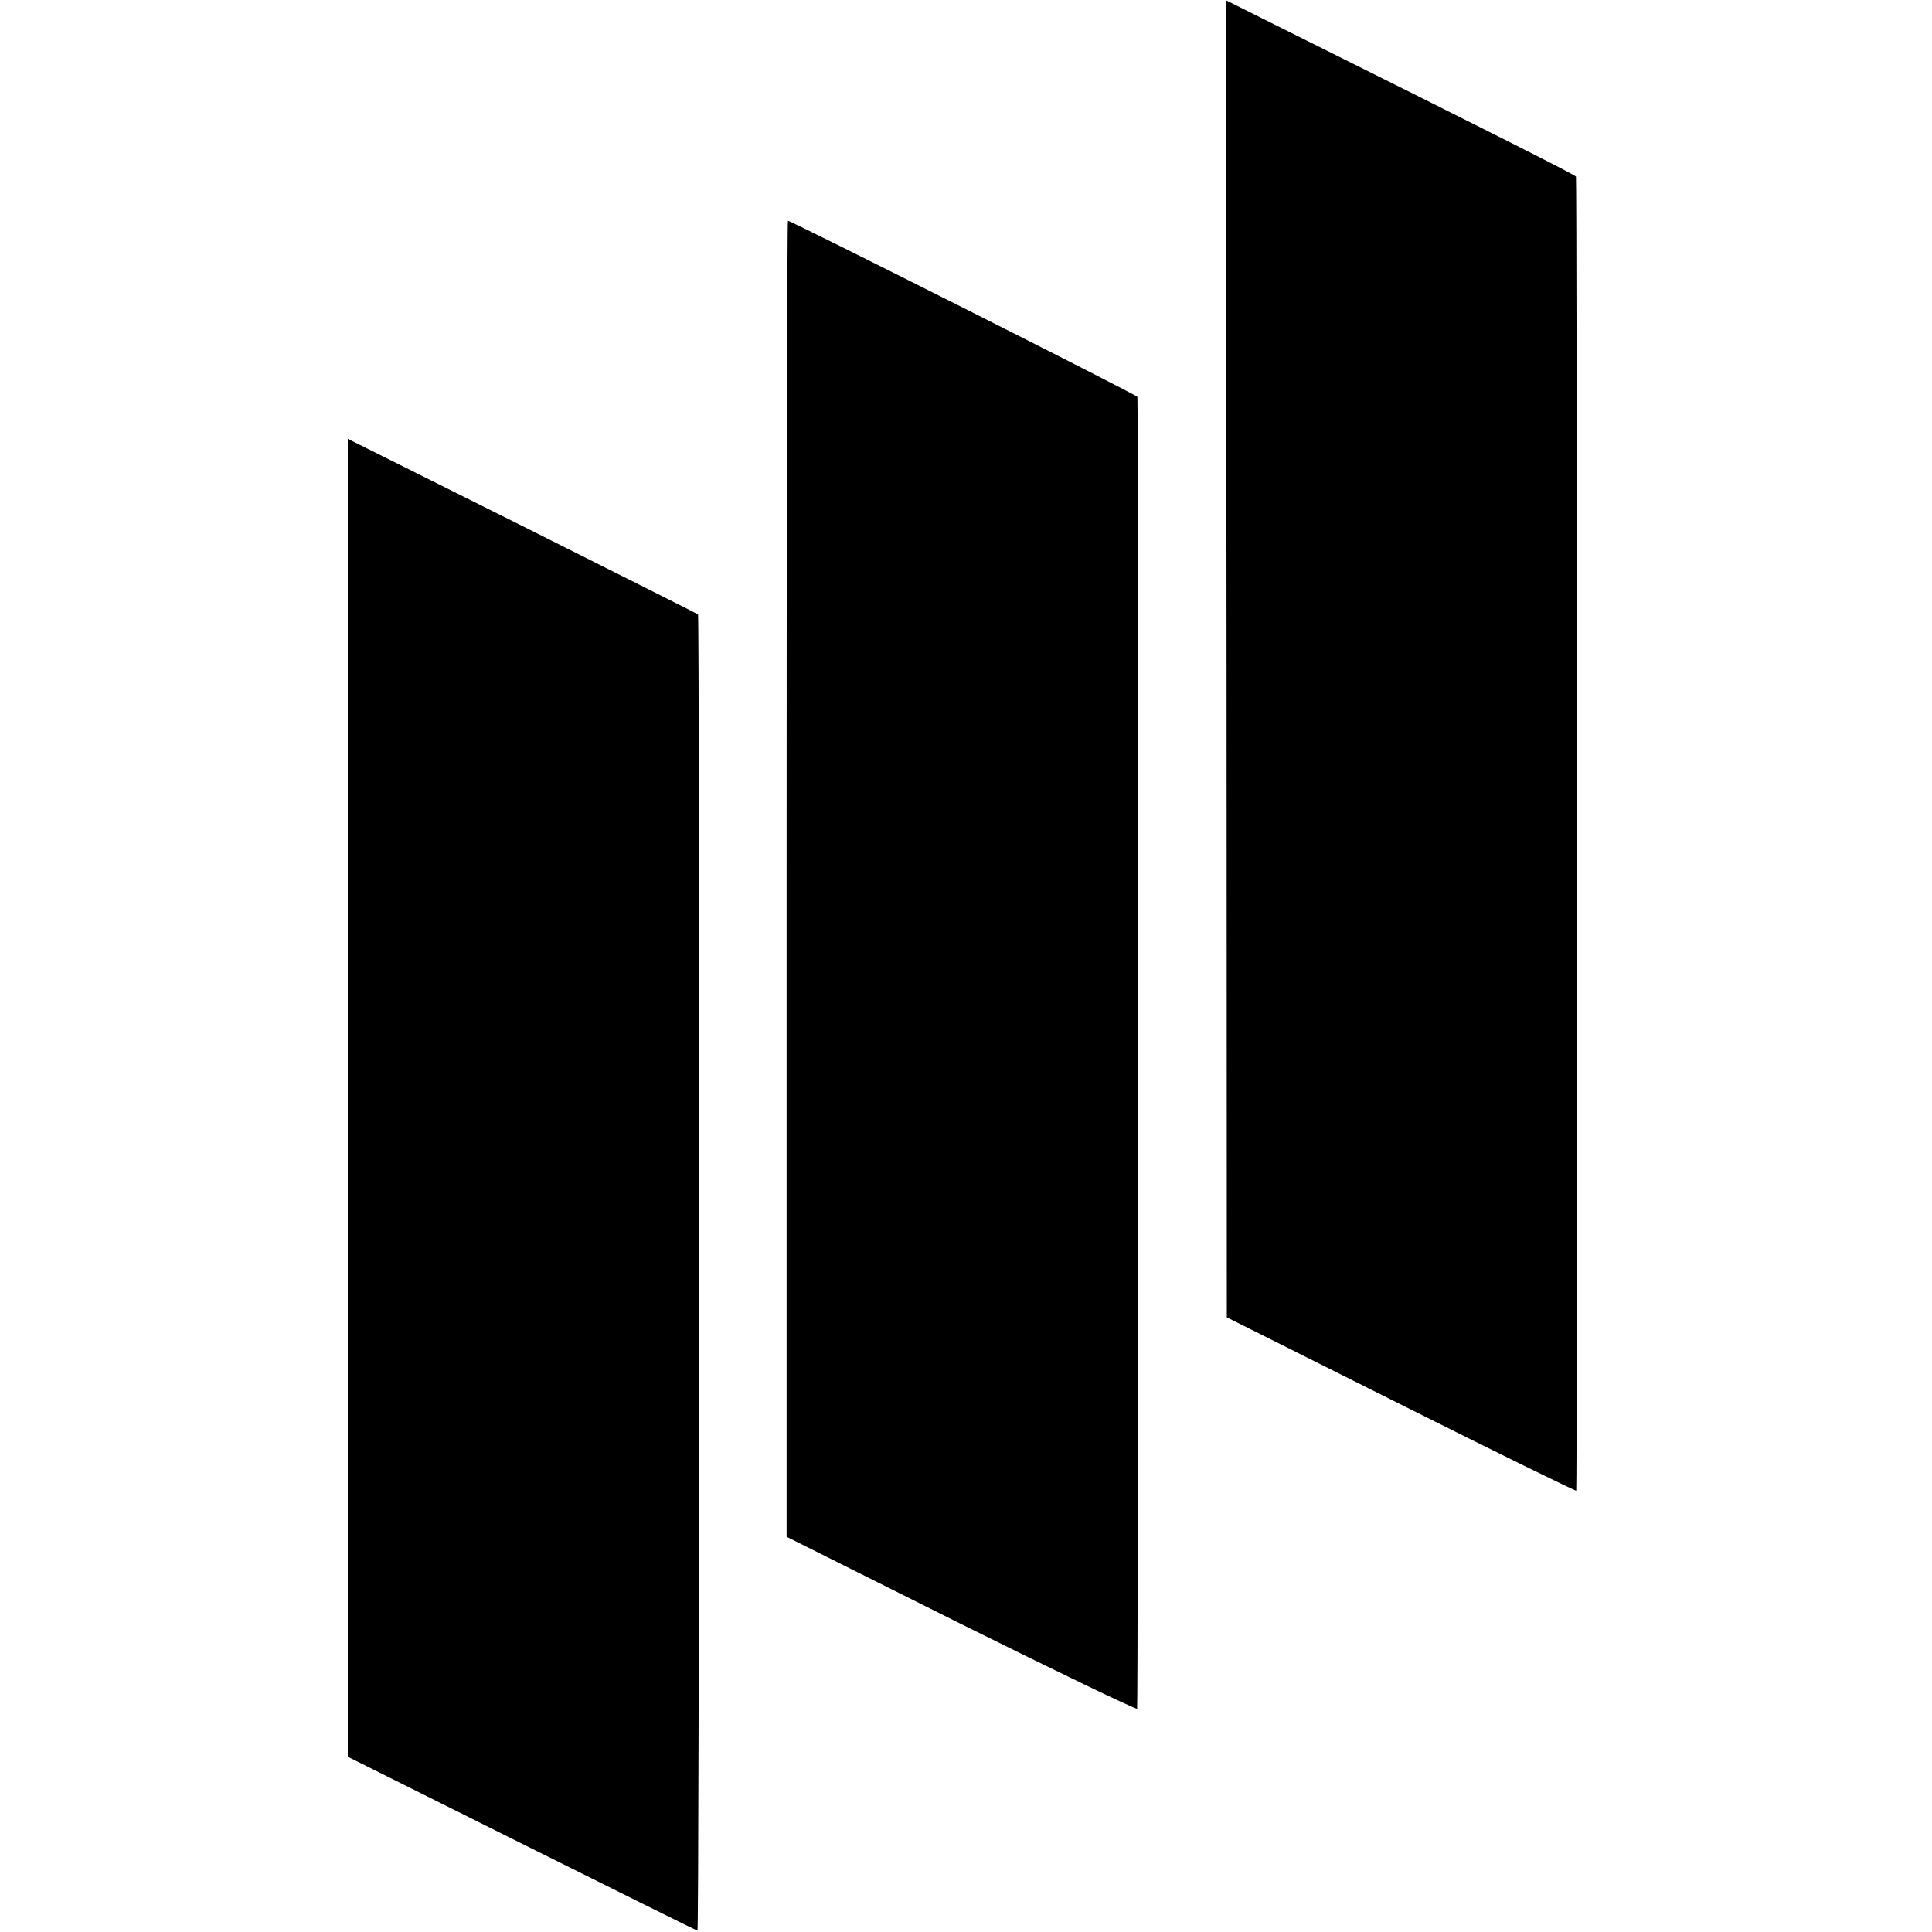 <?xml version="1.0" standalone="no"?>
<!DOCTYPE svg PUBLIC "-//W3C//DTD SVG 20010904//EN"
 "http://www.w3.org/TR/2001/REC-SVG-20010904/DTD/svg10.dtd">
<svg version="1.0" xmlns="http://www.w3.org/2000/svg"
 width="700pt" height="700pt" viewBox="0 0 700 700"
 preserveAspectRatio="xMidYMid meet">
<g transform="translate(0,700) scale(0.1,-0.1)"
fill="#000000" stroke="none">
<path d="M4444 4613 l1 -2386 633 -317 c347 -174 633 -314 633 -311 4 20 3
4754 -1 4761 -4 7 -277 145 -1076 543 l-192 96 2 -2386z"/>
<path d="M2850 3816 l0 -2384 632 -316 c348 -173 635 -311 638 -307 4 7 5
4723 1 4753 -1 7 -1254 638 -1266 638 -3 0 -5 -1073 -5 -2384z"/>
<path d="M1260 3023 l0 -2388 631 -315 c347 -173 633 -315 636 -315 7 0 8
4764 2 4769 -2 2 -289 146 -636 320 l-633 316 0 -2387z"/>
</g>
</svg>
